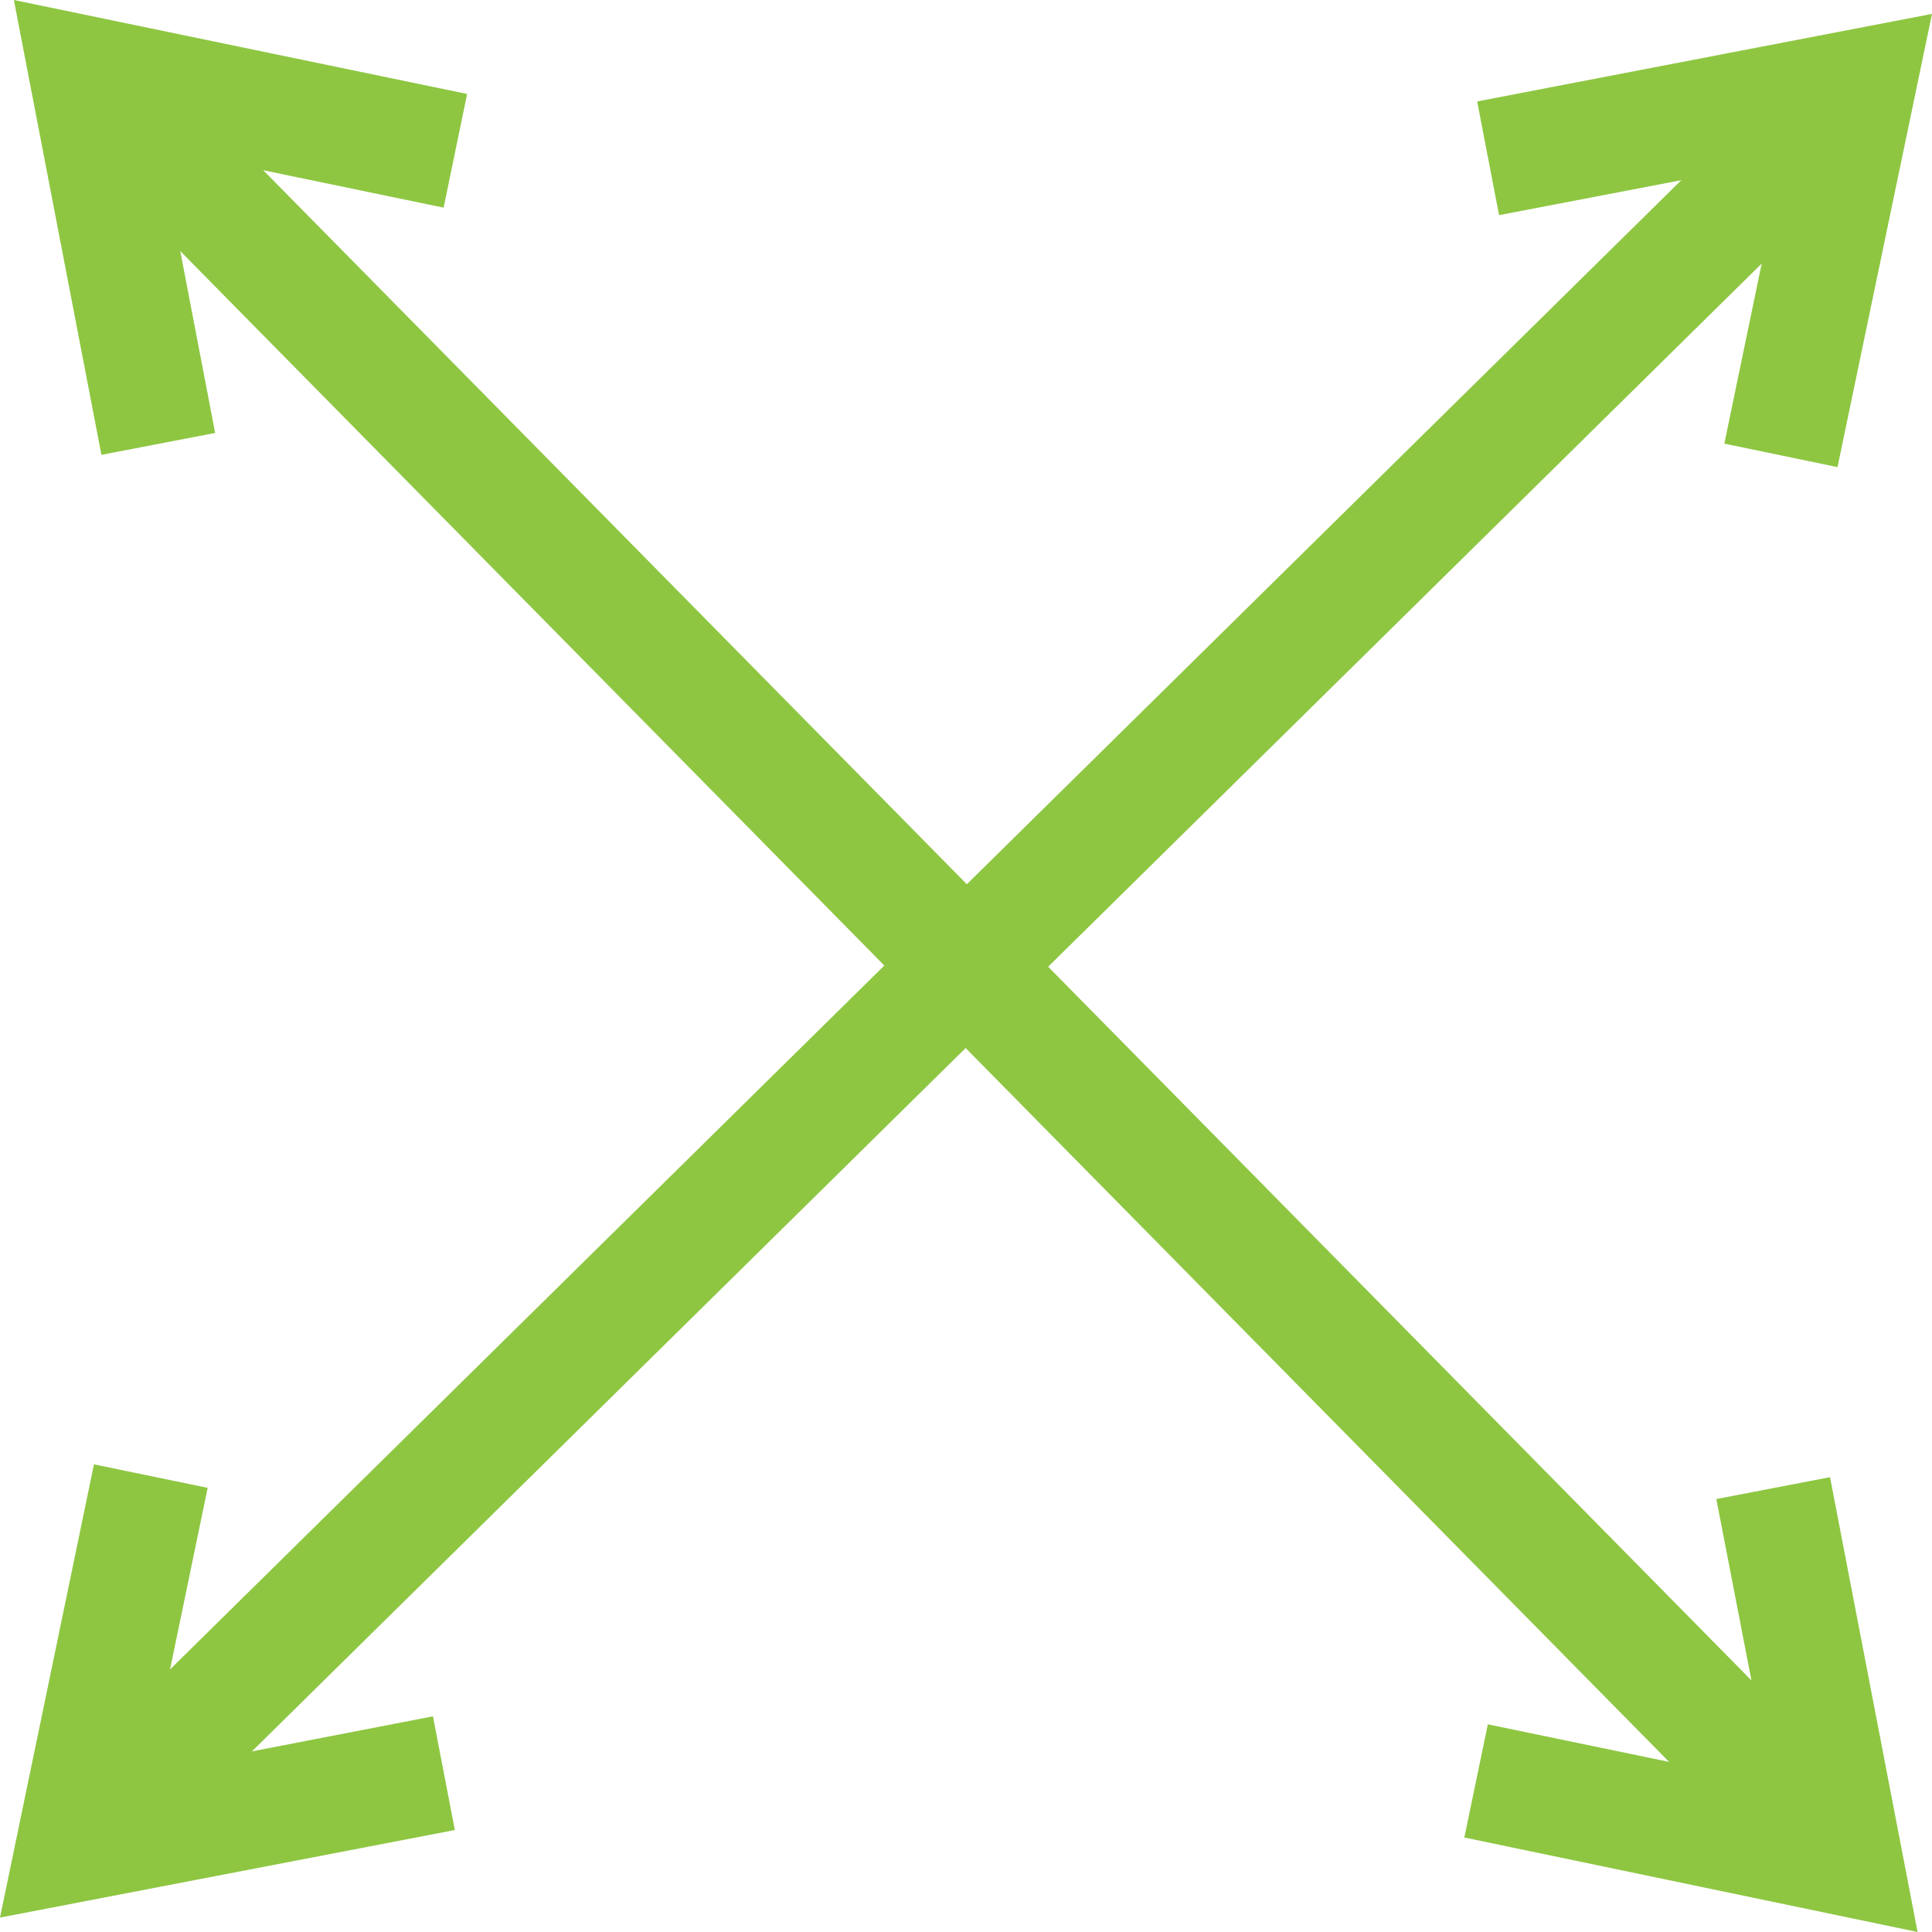 <?xml version="1.0" encoding="UTF-8"?>
<svg id="Layer_2" data-name="Layer 2" xmlns="http://www.w3.org/2000/svg" viewBox="0 0 36.19 36.19">
  <defs>
    <style>
      .cls-1 {
        fill: #8ec642;
        stroke-width: 0px;
      }
    </style>
  </defs>
  <g id="Layer_2-2" data-name="Layer 2">
    <g>
      <rect class="cls-1" x="17.01" y="-5.35" width="2.17" height="46.89" transform="translate(-7.49 17.91) rotate(-44.58)"/>
      <polygon class="cls-1" points="1.9 8.52 .26 0 8.75 1.76 8.31 3.89 3.01 2.79 4.03 8.11 1.9 8.52"/>
      <polygon class="cls-1" points="35.92 36.19 27.43 34.42 27.87 32.3 33.18 33.4 32.15 28.08 34.28 27.67 35.92 36.19"/>
      <rect class="cls-1" x="-5.35" y="17.01" width="46.89" height="2.17" transform="translate(-7.49 17.91) rotate(-44.58)"/>
      <polygon class="cls-1" points="0 35.92 1.76 27.43 3.89 27.87 2.79 33.18 8.11 32.15 8.52 34.28 0 35.92"/>
      <polygon class="cls-1" points="34.42 8.75 32.3 8.31 33.4 3.01 28.08 4.03 27.67 1.9 36.19 .26 34.42 8.75"/>
    </g>
  </g>
</svg>